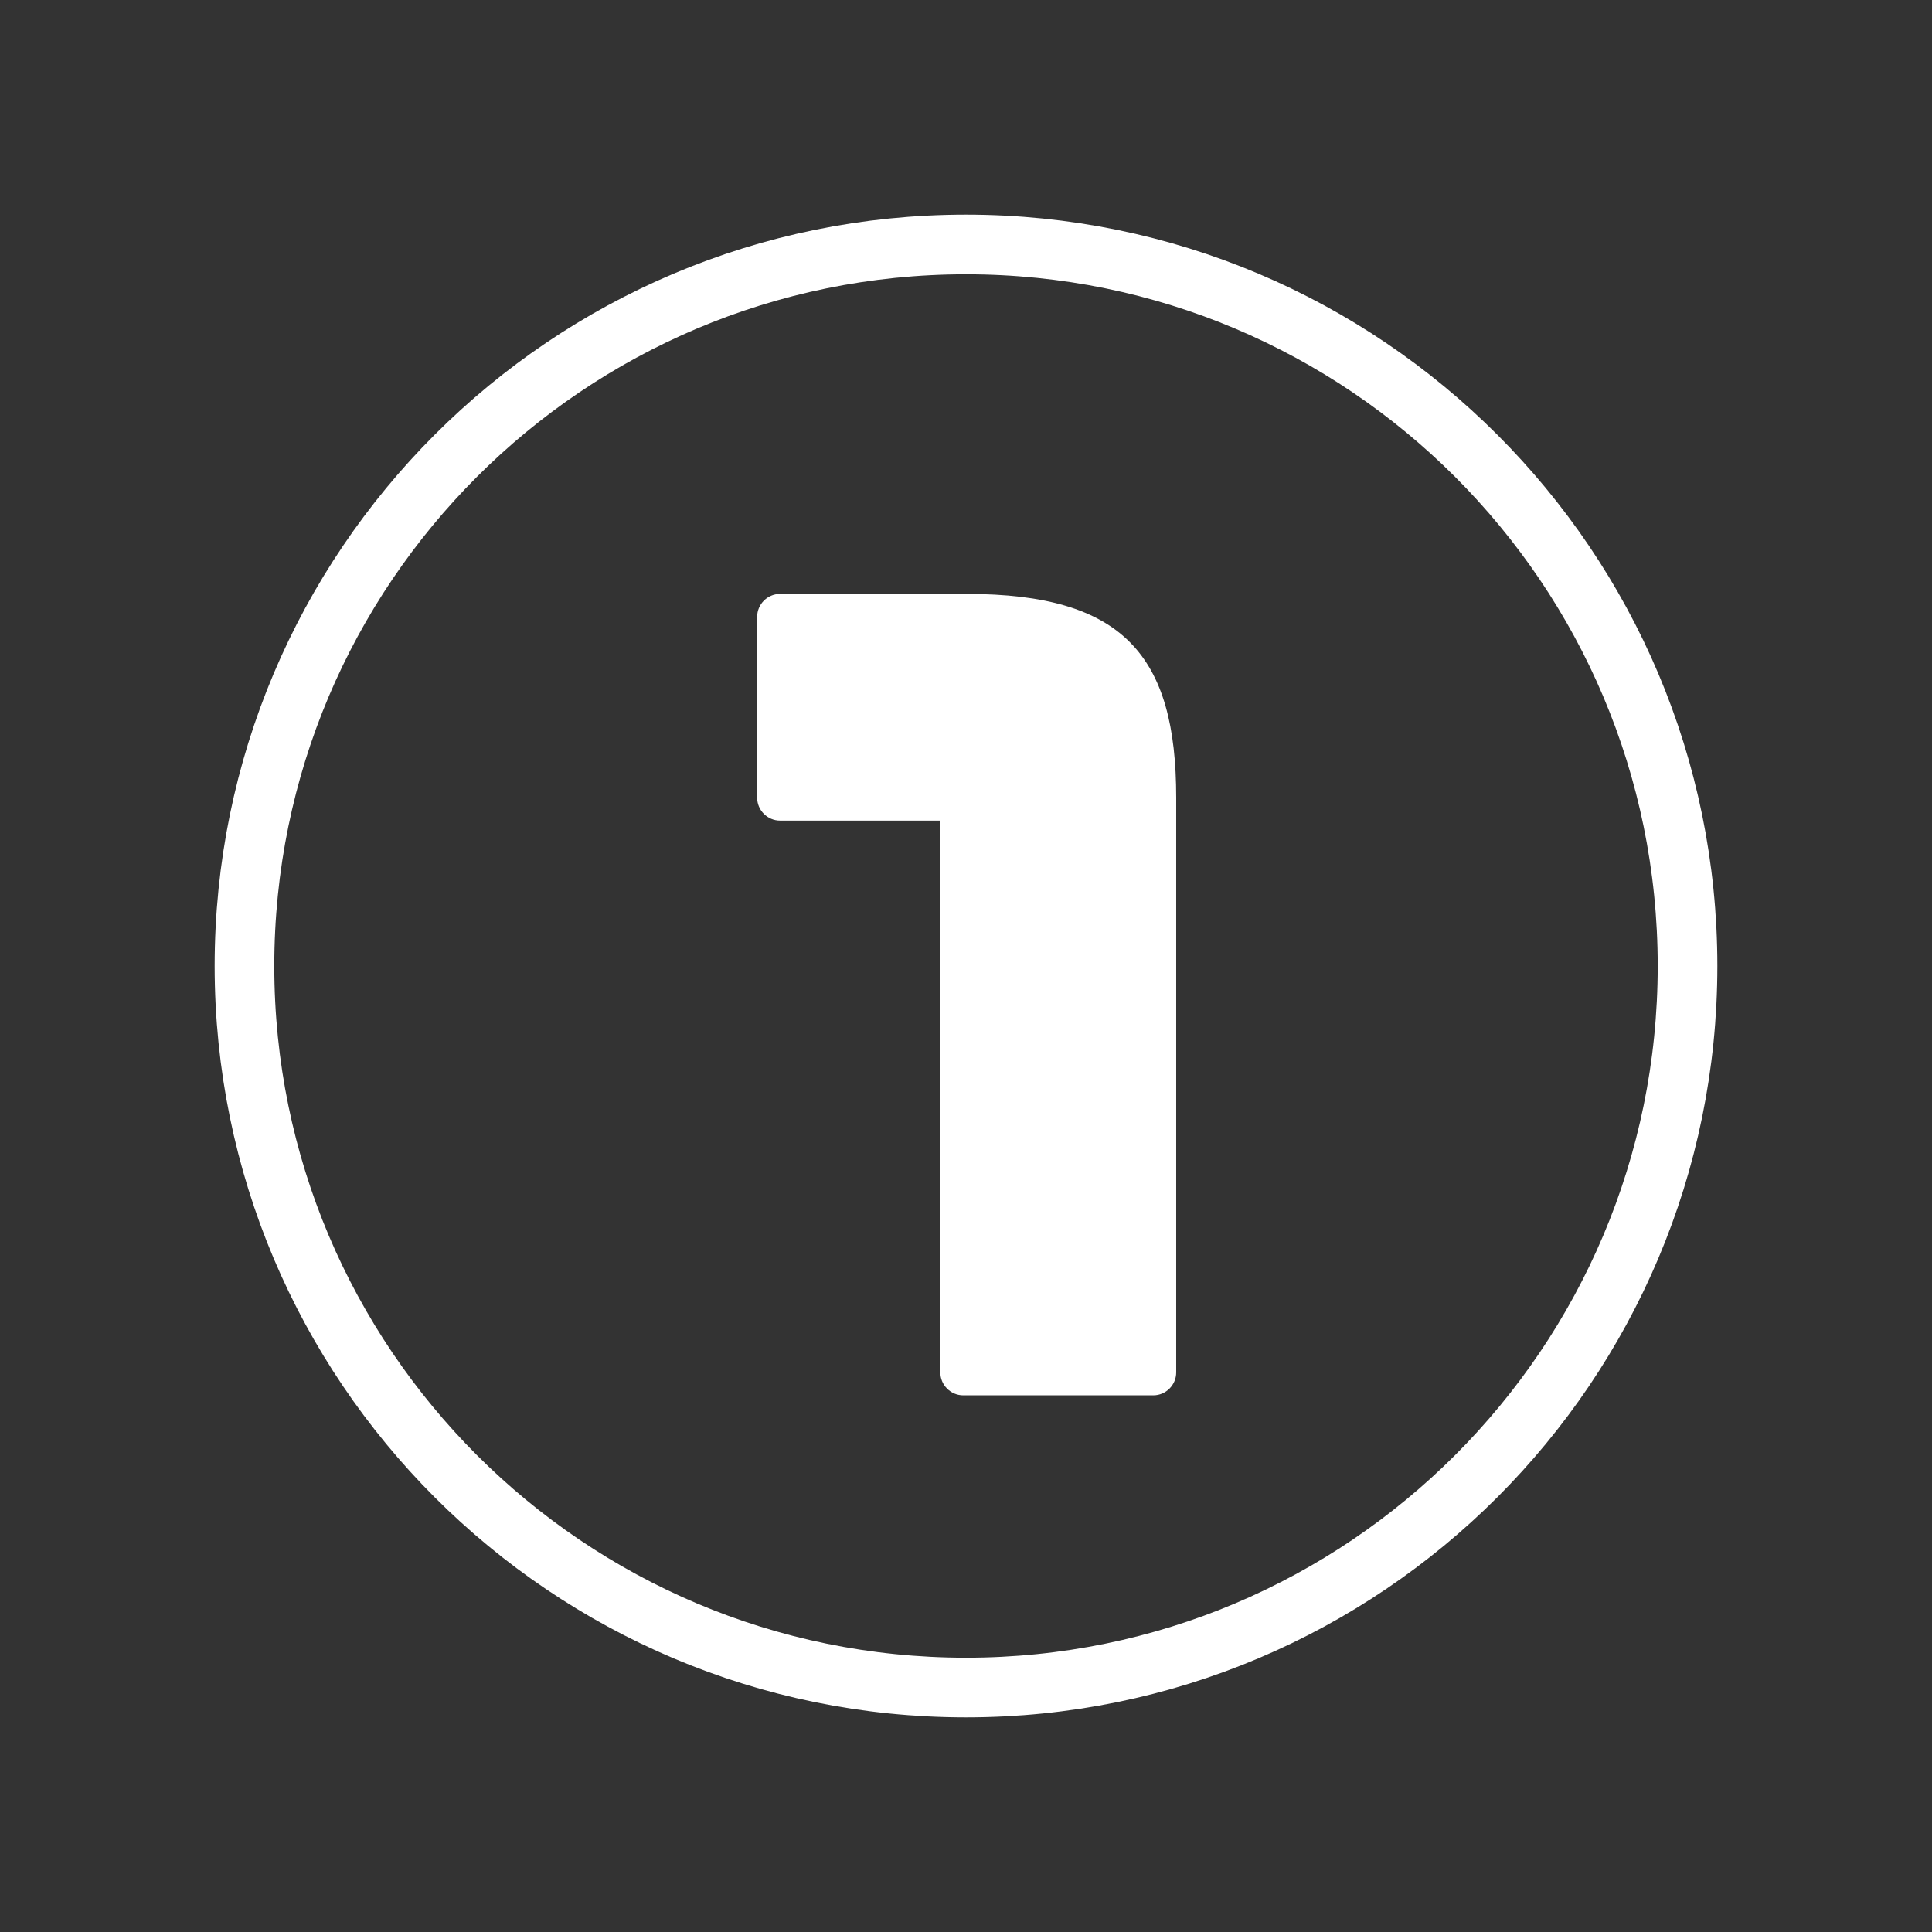 <svg width="54" height="54" viewBox="0 0 54 54" fill="none" xmlns="http://www.w3.org/2000/svg">
<rect x="0" y="0" width="54" height="54" fill="#333333" stroke="none"/>
<path d="M47.167 27C47.167 38.138 38.138 47.167 27 47.167C15.862 47.167 6.833 38.138 6.833 27C6.833 15.862 15.862 6.833 27 6.833C38.138 6.833 47.167 15.862 47.167 27Z" stroke="white" stroke-width="1.667"/>
<path d="M32.235 39H26.923C26.571 39 26.283 38.712 26.283 38.36V22.936H21.803C21.451 22.936 21.163 22.648 21.163 22.296V17.24C21.163 16.888 21.451 16.6 21.803 16.6H27.019C31.403 16.6 32.875 18.328 32.875 22.296V38.36C32.875 38.712 32.587 39 32.235 39Z" fill="white"/>
</svg>

